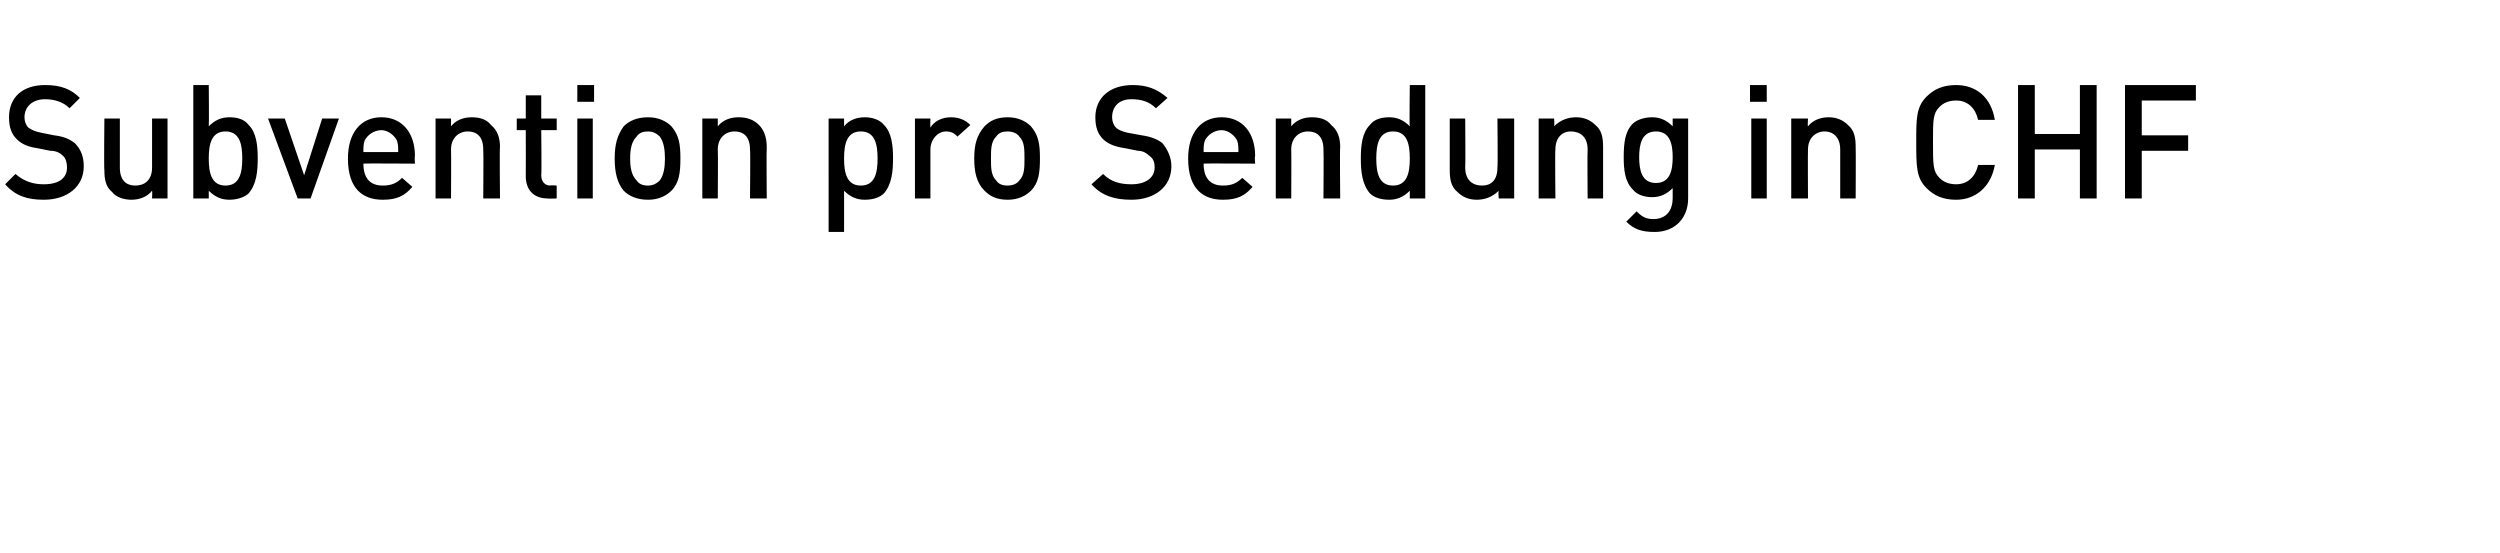 <?xml version="1.0" standalone="no"?><!DOCTYPE svg PUBLIC "-//W3C//DTD SVG 1.1//EN" "http://www.w3.org/Graphics/SVG/1.1/DTD/svg11.dtd"><svg xmlns="http://www.w3.org/2000/svg" version="1.1" width="194px" height="42.9px" viewBox="0 -6 194 42.9" style="top:-6px"><desc>Subvention pro Sendung in CHF</desc><defs/><g id="Polygon204959"><path d="m3.4 9.5c-1.3 0-2.2-.3-3-1.2l.8-.8c.7.6 1.4.8 2.2.8c1.2 0 1.8-.5 1.8-1.3c0-.4-.1-.7-.3-.9c-.2-.2-.5-.4-1-.4l-1-.2c-.7-.1-1.2-.3-1.6-.7c-.4-.4-.6-.9-.6-1.7C.7 1.6 1.7.6 3.5.6c1.2 0 2 .3 2.7 1l-.8.8c-.5-.5-1.2-.7-1.9-.7c-1 0-1.6.6-1.6 1.4c0 .3.1.6.3.8c.3.2.5.3 1 .4l1 .2c.8.1 1.2.3 1.6.6c.5.5.7 1.1.7 1.8c0 1.6-1.3 2.6-3.1 2.6zm8.4-.1s.03-.59 0-.6c-.4.5-1 .7-1.6.7c-.6 0-1.2-.2-1.5-.6c-.5-.4-.6-1-.6-1.7c-.04-.02 0-4 0-4h1.2v3.8c0 1 .5 1.4 1.2 1.4c.7 0 1.3-.4 1.3-1.4V3.2h1.2v6.2h-1.2zM20 6.3c0 1-.1 2-.7 2.7c-.3.3-.9.5-1.5.5c-.6 0-1.1-.2-1.6-.7v.6H15V.6h1.2s.03 3.2 0 3.2c.5-.5 1-.7 1.6-.7c.7 0 1.2.2 1.5.6c.6.6.7 1.6.7 2.6zm-2.5-2.1c-1.1 0-1.3 1-1.3 2.1c0 1.1.2 2.1 1.3 2.1c1.1 0 1.3-1 1.3-2.1c0-1.1-.2-2.1-1.3-2.1zm6.6 5.2h-1l-2.3-6.2h1.3l1.5 4.4L25 3.2h1.3l-2.2 6.2zm4.1-2.7c0 1.1.5 1.7 1.5 1.7c.7 0 1.1-.2 1.5-.6l.8.7c-.6.7-1.2 1-2.3 1c-1.5 0-2.7-.8-2.7-3.2c0-2 1-3.2 2.6-3.2c1.6 0 2.6 1.2 2.6 3c-.04.04 0 .6 0 .6c0 0-4.03-.03-4 0zm2.6-1.8c-.2-.4-.7-.8-1.2-.8c-.6 0-1.1.4-1.3.8c-.1.3-.1.5-.1.9h2.7c0-.4 0-.6-.1-.9zm6.7 4.5s.03-3.78 0-3.8c0-1-.5-1.4-1.2-1.4c-.7 0-1.3.5-1.3 1.4c.02.02 0 3.8 0 3.8h-1.2V3.2h1.2v.6c.4-.5 1-.7 1.6-.7c.7 0 1.2.2 1.5.6c.5.4.7 1 .7 1.7c-.04.03 0 4 0 4h-1.3zm5 0c-1.2 0-1.7-.8-1.7-1.7c.01-.01 0-3.6 0-3.6h-.7v-.9h.7V1.4h1.2v1.8h1.2v.9H42s.04 3.53 0 3.5c0 .5.3.8.7.8c.02-.04.5 0 .5 0v1s-.71.03-.7 0zm2.3 0V3.2h1.2v6.2h-1.2zm0-7.5V.6h1.3v1.3h-1.3zm7.3 6.9c-.4.4-1 .7-1.8.7c-.9 0-1.5-.3-1.9-.7c-.5-.6-.7-1.4-.7-2.5c0-1.1.2-1.8.7-2.5c.4-.4 1-.7 1.9-.7c.8 0 1.4.3 1.8.7c.6.7.7 1.4.7 2.5c0 1.1-.1 1.9-.7 2.5zm-.9-4.2c-.3-.3-.6-.4-.9-.4c-.4 0-.7.1-.9.4c-.4.4-.5 1-.5 1.7c0 .7.1 1.3.5 1.7c.2.3.5.4.9.4c.3 0 .6-.1.9-.4c.3-.4.4-1 .4-1.7c0-.7-.1-1.3-.4-1.7zm7 4.8s.04-3.78 0-3.8c0-1-.5-1.4-1.2-1.4c-.7 0-1.3.5-1.3 1.4c.03.02 0 3.8 0 3.8h-1.2V3.2h1.2v.6c.4-.5 1-.7 1.6-.7c.7 0 1.2.2 1.6.6c.4.4.6 1 .6 1.7c-.03.03 0 4 0 4h-1.3zm11.1-3.1c0 1-.1 2-.7 2.7c-.3.3-.8.5-1.5.5c-.6 0-1.1-.2-1.6-.7v3.2h-1.2V3.2h1.2v.6c.4-.5 1-.7 1.6-.7c.6 0 1.2.2 1.5.6c.6.6.7 1.6.7 2.6zm-1.2 0c0-1.1-.2-2.1-1.3-2.1c-1.1 0-1.3 1-1.3 2.1c0 1.1.2 2.1 1.3 2.1c1.1 0 1.3-1 1.3-2.1zm6.2-1.7c-.2-.2-.4-.4-.9-.4c-.6 0-1.2.6-1.2 1.4v3.8H71V3.2h1.2s-.02.65 0 .7c.3-.5.9-.8 1.6-.8c.6 0 1.1.2 1.5.6l-1 .9zM80 8.8c-.4.4-1 .7-1.8.7c-.9 0-1.4-.3-1.8-.7c-.6-.6-.8-1.4-.8-2.5c0-1.1.2-1.8.8-2.5c.4-.4.9-.7 1.8-.7c.8 0 1.4.3 1.8.7c.6.7.7 1.4.7 2.5c0 1.1-.1 1.9-.7 2.5zm-.9-4.2c-.2-.3-.6-.4-.9-.4c-.4 0-.7.1-.9.4c-.4.4-.4 1-.4 1.7c0 .7 0 1.3.4 1.7c.2.3.5.4.9.4c.3 0 .7-.1.9-.4c.4-.4.4-1 .4-1.7c0-.7 0-1.3-.4-1.7zm8.7 4.9c-1.3 0-2.3-.3-3.1-1.2l.9-.8c.6.6 1.3.8 2.2.8c1.1 0 1.8-.5 1.8-1.3c0-.4-.1-.7-.4-.9c-.2-.2-.5-.4-.9-.4l-1-.2c-.7-.1-1.3-.3-1.7-.7c-.4-.4-.6-.9-.6-1.7C85 1.6 86.1.6 87.9.6c1.1 0 1.9.3 2.7 1l-.9.8c-.5-.5-1.1-.7-1.9-.7c-1 0-1.5.6-1.5 1.4c0 .3.1.6.3.8c.2.2.5.3.9.4l1.1.2c.7.1 1.2.3 1.6.6c.4.5.7 1.1.7 1.8c0 1.6-1.3 2.6-3.1 2.6zm5.6-2.8c0 1.1.5 1.7 1.5 1.7c.7 0 1.1-.2 1.5-.6l.8.7c-.6.7-1.2 1-2.3 1c-1.5 0-2.7-.8-2.7-3.2c0-2 1-3.2 2.6-3.2c1.6 0 2.6 1.2 2.6 3c-.05.04 0 .6 0 .6c0 0-4.03-.03-4 0zM96 4.9c-.2-.4-.7-.8-1.2-.8c-.6 0-1.1.4-1.3.8c-.1.3-.1.5-.1.9h2.7c0-.4 0-.6-.1-.9zm6.7 4.5s.03-3.78 0-3.8c0-1-.5-1.4-1.2-1.4c-.7 0-1.3.5-1.3 1.4c.02.02 0 3.8 0 3.8H99V3.2h1.2v.6c.4-.5 1-.7 1.6-.7c.7 0 1.2.2 1.5.6c.5.4.7 1 .7 1.7c-.04.03 0 4 0 4h-1.3zm6.7 0v-.6c-.5.5-1 .7-1.6.7c-.7 0-1.2-.2-1.5-.5c-.6-.7-.7-1.7-.7-2.7c0-1 .1-2 .7-2.6c.3-.4.8-.6 1.5-.6c.6 0 1.1.2 1.6.7c-.04 0 0-3.2 0-3.2h1.2v8.8h-1.2zm0-3.1c0-1.1-.2-2.1-1.3-2.1c-1.1 0-1.3 1-1.3 2.1c0 1.1.2 2.1 1.3 2.1c1.1 0 1.3-1 1.3-2.1zm6.9 3.1s-.04-.59 0-.6c-.5.5-1.1.7-1.7.7c-.6 0-1.1-.2-1.5-.6c-.5-.4-.6-1-.6-1.7v-4h1.2s.03 3.79 0 3.8c0 1 .6 1.4 1.3 1.4c.7 0 1.2-.4 1.2-1.4c.04-.01 0-3.8 0-3.8h1.3v6.2h-1.2zm6.9 0s-.03-3.78 0-3.8c0-1-.6-1.4-1.3-1.4c-.7 0-1.2.5-1.2 1.4c-.04.02 0 3.8 0 3.8h-1.3V3.2h1.2s.04.6 0 .6c.5-.5 1.1-.7 1.7-.7c.6 0 1.1.2 1.5.6c.5.4.6 1 .6 1.7v4h-1.2zm5.2 2.6c-1 0-1.6-.2-2.2-.8l.8-.8c.4.4.7.6 1.3.6c1.1 0 1.5-.8 1.5-1.6v-.8c-.5.5-1 .7-1.6.7c-.6 0-1.2-.2-1.5-.6c-.6-.6-.7-1.5-.7-2.5c0-1.1.1-2 .7-2.6c.3-.3.9-.5 1.5-.5c.6 0 1.1.2 1.6.7v-.6h1.2v6.2c0 1.5-1 2.6-2.6 2.6zm.1-7.8c-1.1 0-1.3 1-1.3 2c0 1 .2 2 1.3 2c1.1 0 1.3-1 1.3-2c0-1-.2-2-1.3-2zm7.4 5.2V3.2h1.2v6.2h-1.2zm-.1-7.5V.6h1.3v1.3h-1.3zm7 7.5V5.6c0-1-.6-1.4-1.2-1.4c-.7 0-1.3.5-1.3 1.4c-.02.02 0 3.8 0 3.8H139V3.2h1.3s-.04.6 0 .6c.4-.5 1-.7 1.6-.7c.6 0 1.1.2 1.5.6c.5.4.6 1 .6 1.7c.02.03 0 4 0 4h-1.2zm9 .1c-1 0-1.7-.3-2.3-.9c-.8-.8-.8-1.7-.8-3.6c0-1.8 0-2.7.8-3.5c.6-.6 1.3-.9 2.3-.9c1.5 0 2.7.9 3 2.7h-1.3c-.2-.9-.8-1.5-1.7-1.5c-.6 0-1 .2-1.3.5c-.5.5-.5 1-.5 2.7c0 1.8 0 2.3.5 2.8c.3.3.7.5 1.3.5c.9 0 1.5-.6 1.7-1.5h1.3c-.3 1.7-1.5 2.7-3 2.7zm9.6-.1V5.6h-3.5v3.8h-1.3V.6h1.3v3.8h3.5V.6h1.3v8.8h-1.3zm4.8-7.6v2.7h3.6v1.2h-3.6v3.7h-1.3V.6h5.5v1.2h-4.2z" stroke="none" fill="#000"/></g></svg>